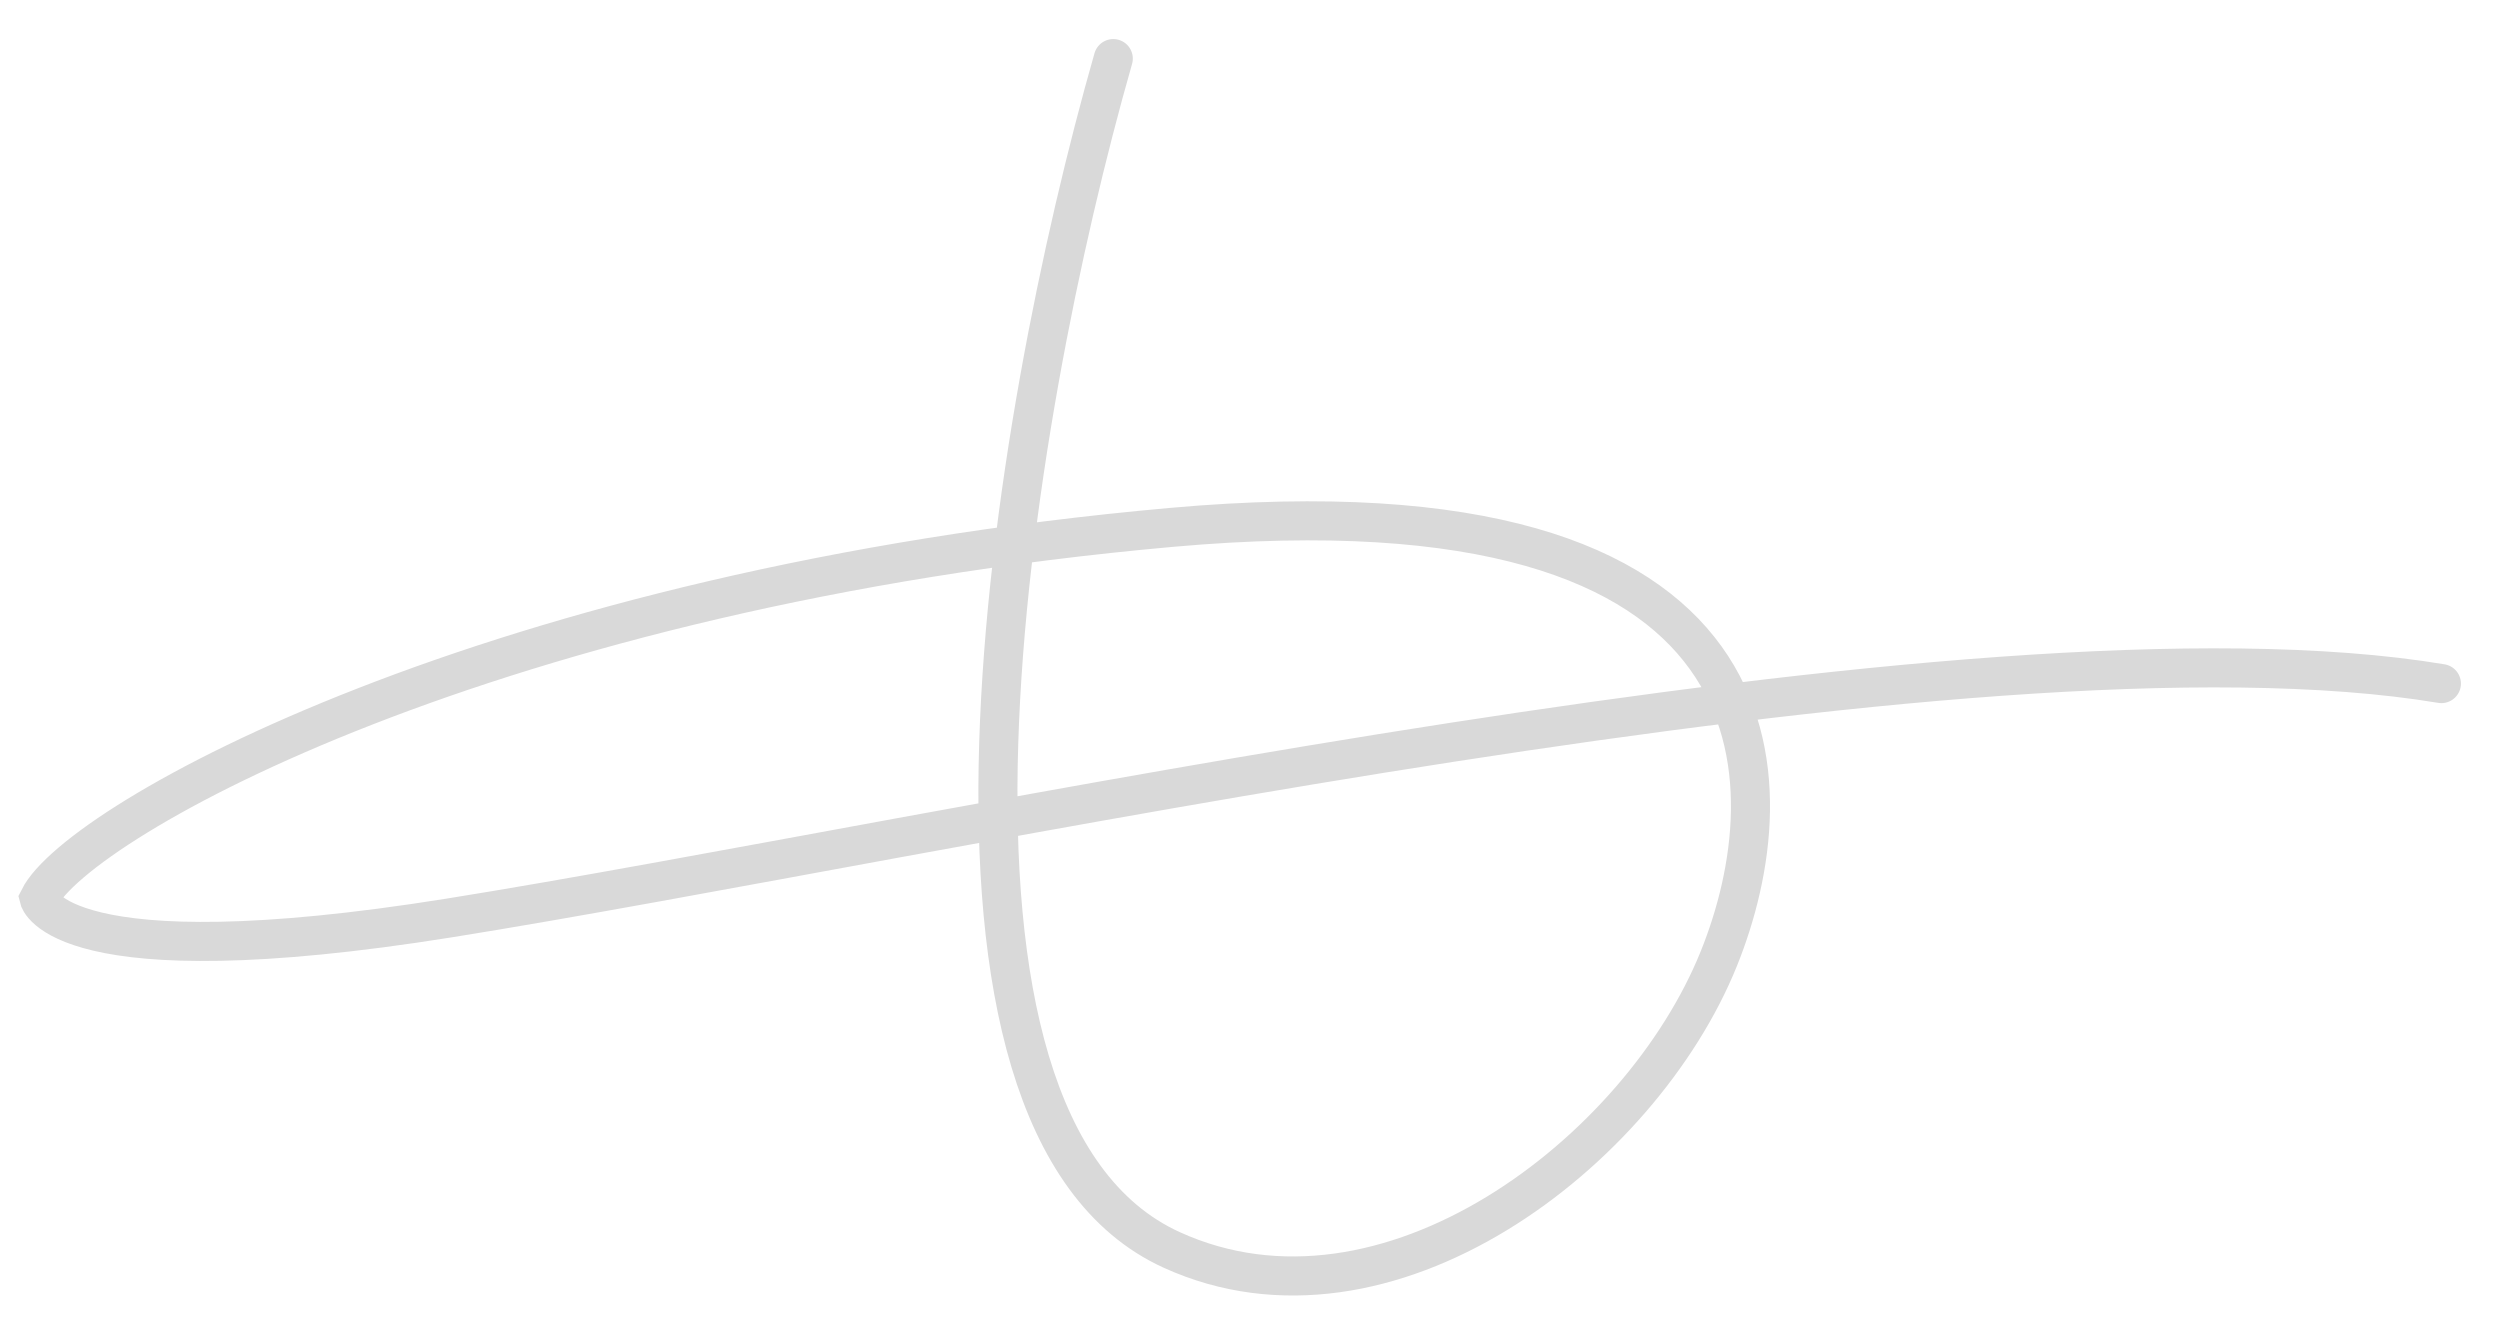 <svg width="64" height="34" viewBox="0 0 64 34" fill="none" xmlns="http://www.w3.org/2000/svg">
<path d="M28.5 1.5C25.833 10.833 22.846 28.748 30 32C35.5 34.5 42 29.5 44 24.546C45.775 20.151 46 12.072 30 13.5C12.61 15.052 2 21 1 23C1 23 1.5 25.1 11.5 23.5C24 21.5 50.5 15.5 62.5 17.5" stroke="#D9D9D9" stroke-linecap="round"/>
</svg>

